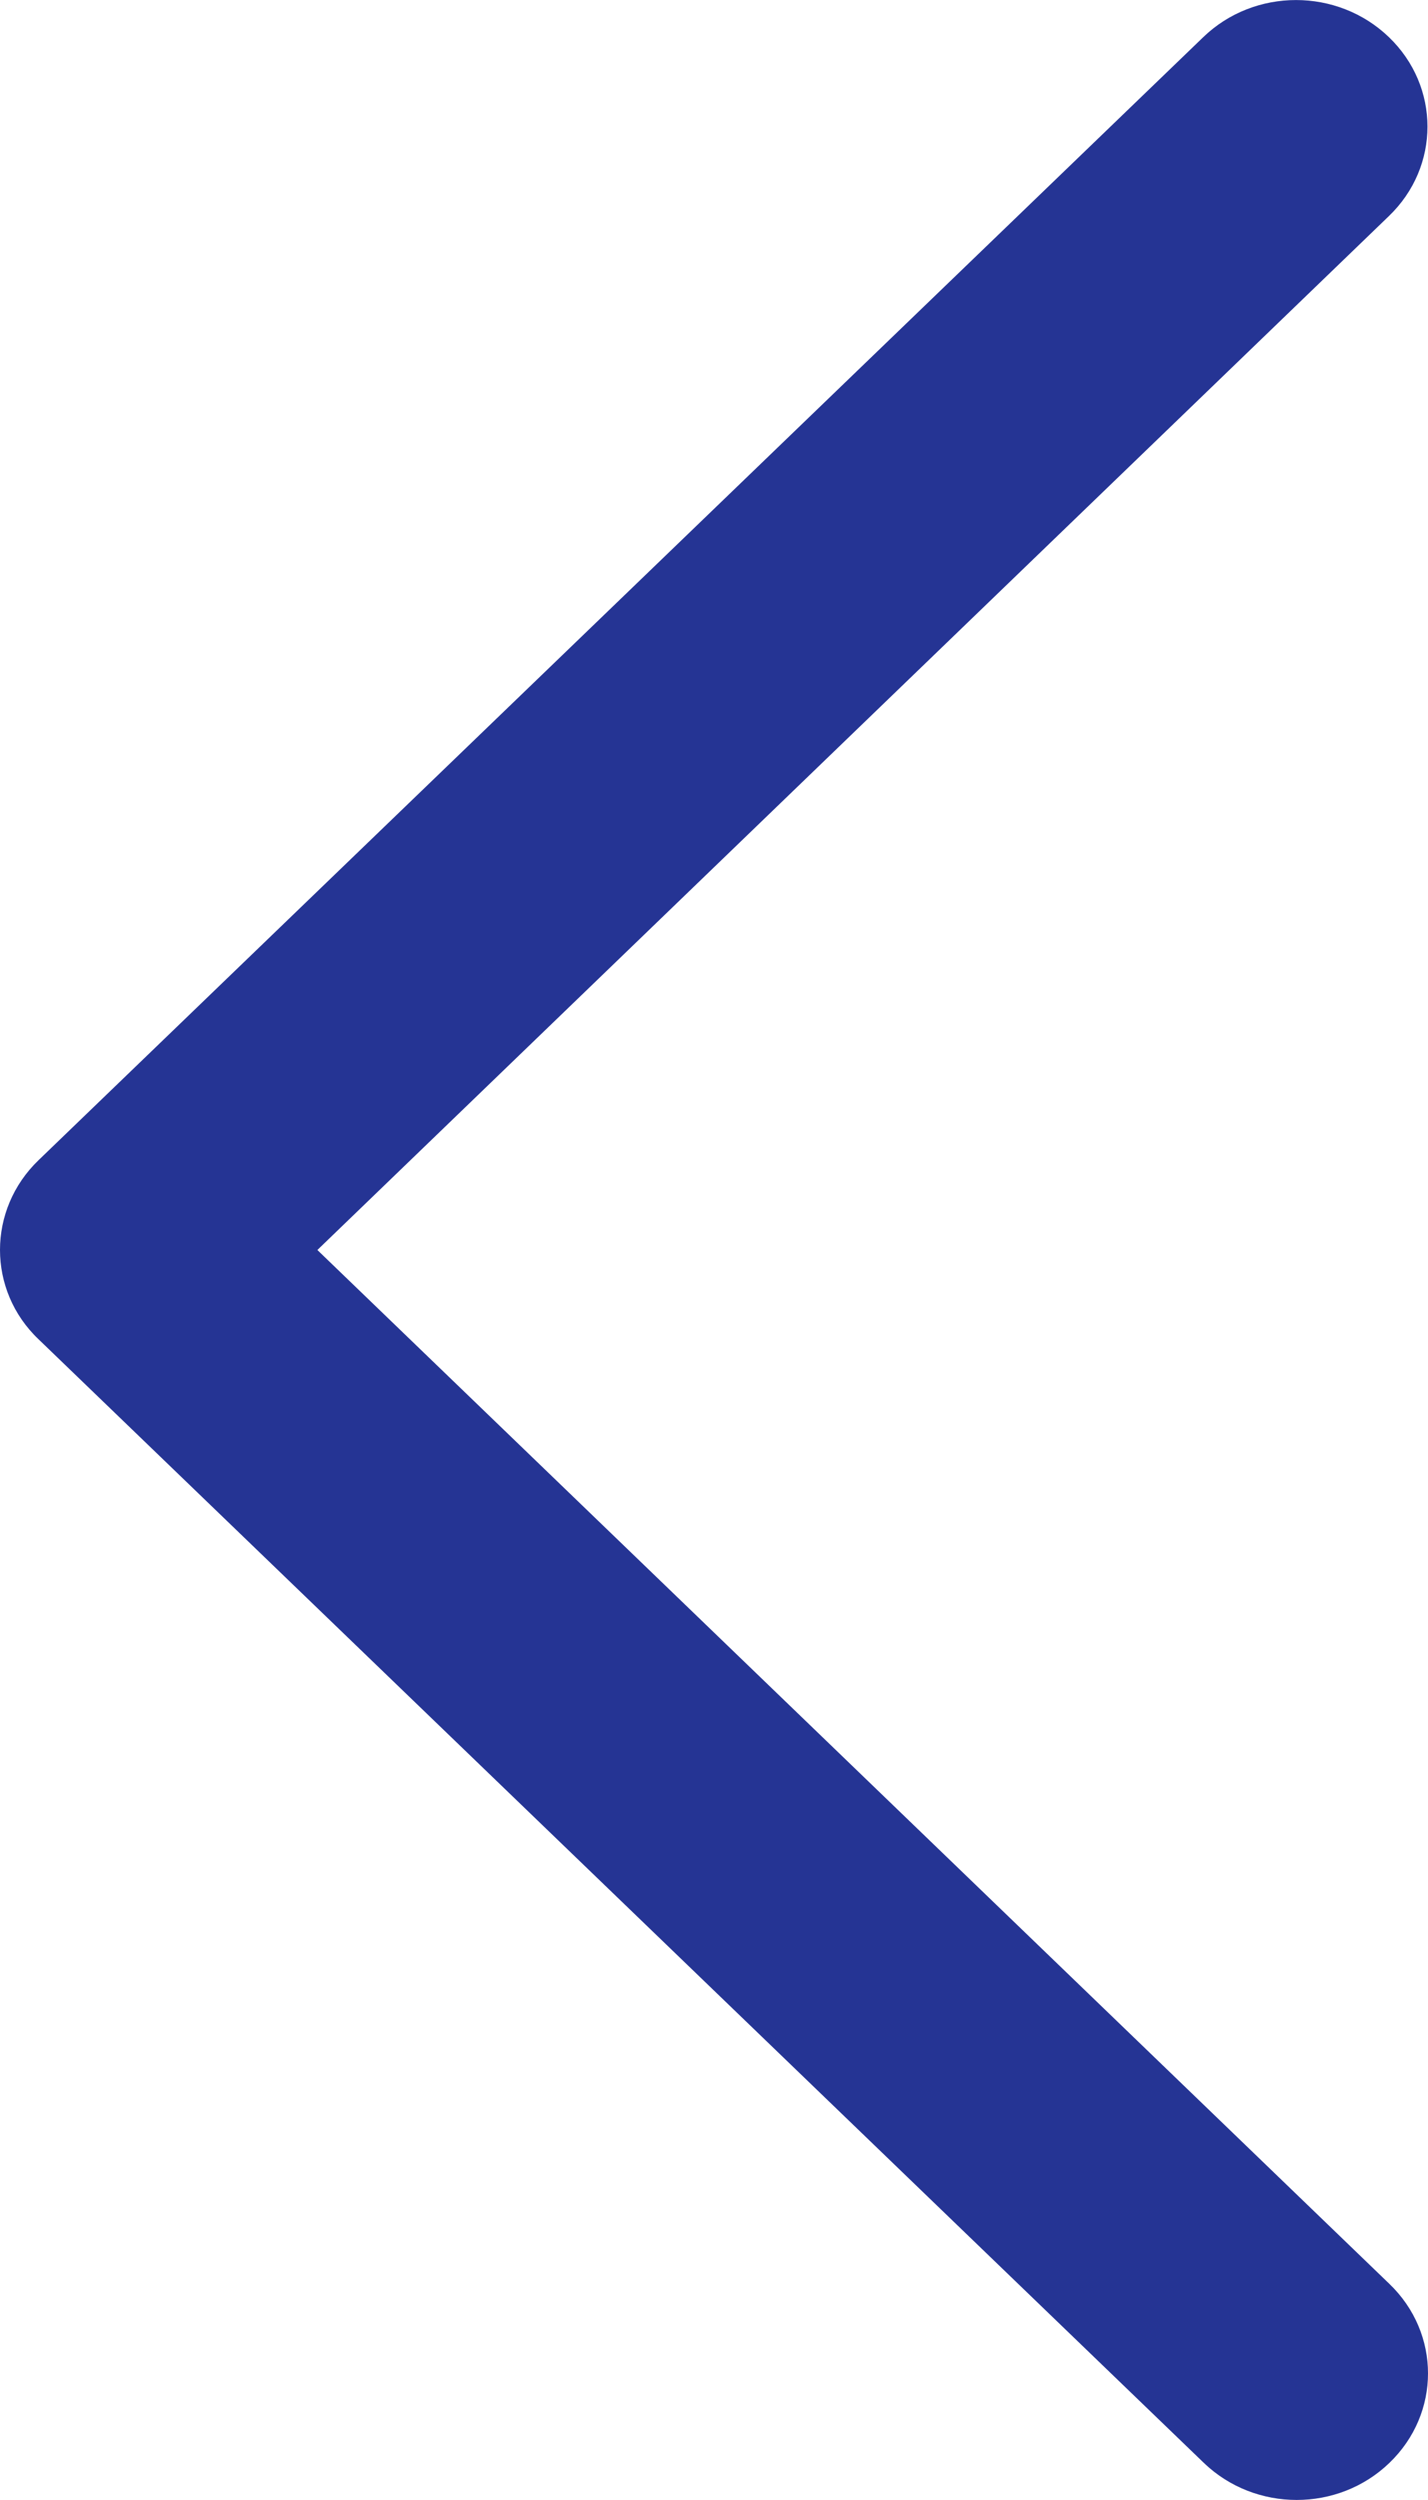 <svg width="8" height="14" viewBox="0 0 8 14" fill="none" xmlns="http://www.w3.org/2000/svg">
<path d="M0.216 6.497L6.741 0.208C7.028 -0.069 7.493 -0.069 7.781 0.208C8.069 0.485 8.069 0.933 7.781 1.21L1.778 7L7.784 12.79C8.072 13.067 8.072 13.515 7.784 13.792C7.497 14.069 7.032 14.069 6.744 13.792L0.216 7.5C-0.072 7.226 -0.072 6.774 0.216 6.497Z" fill="#253494"/>
</svg>
